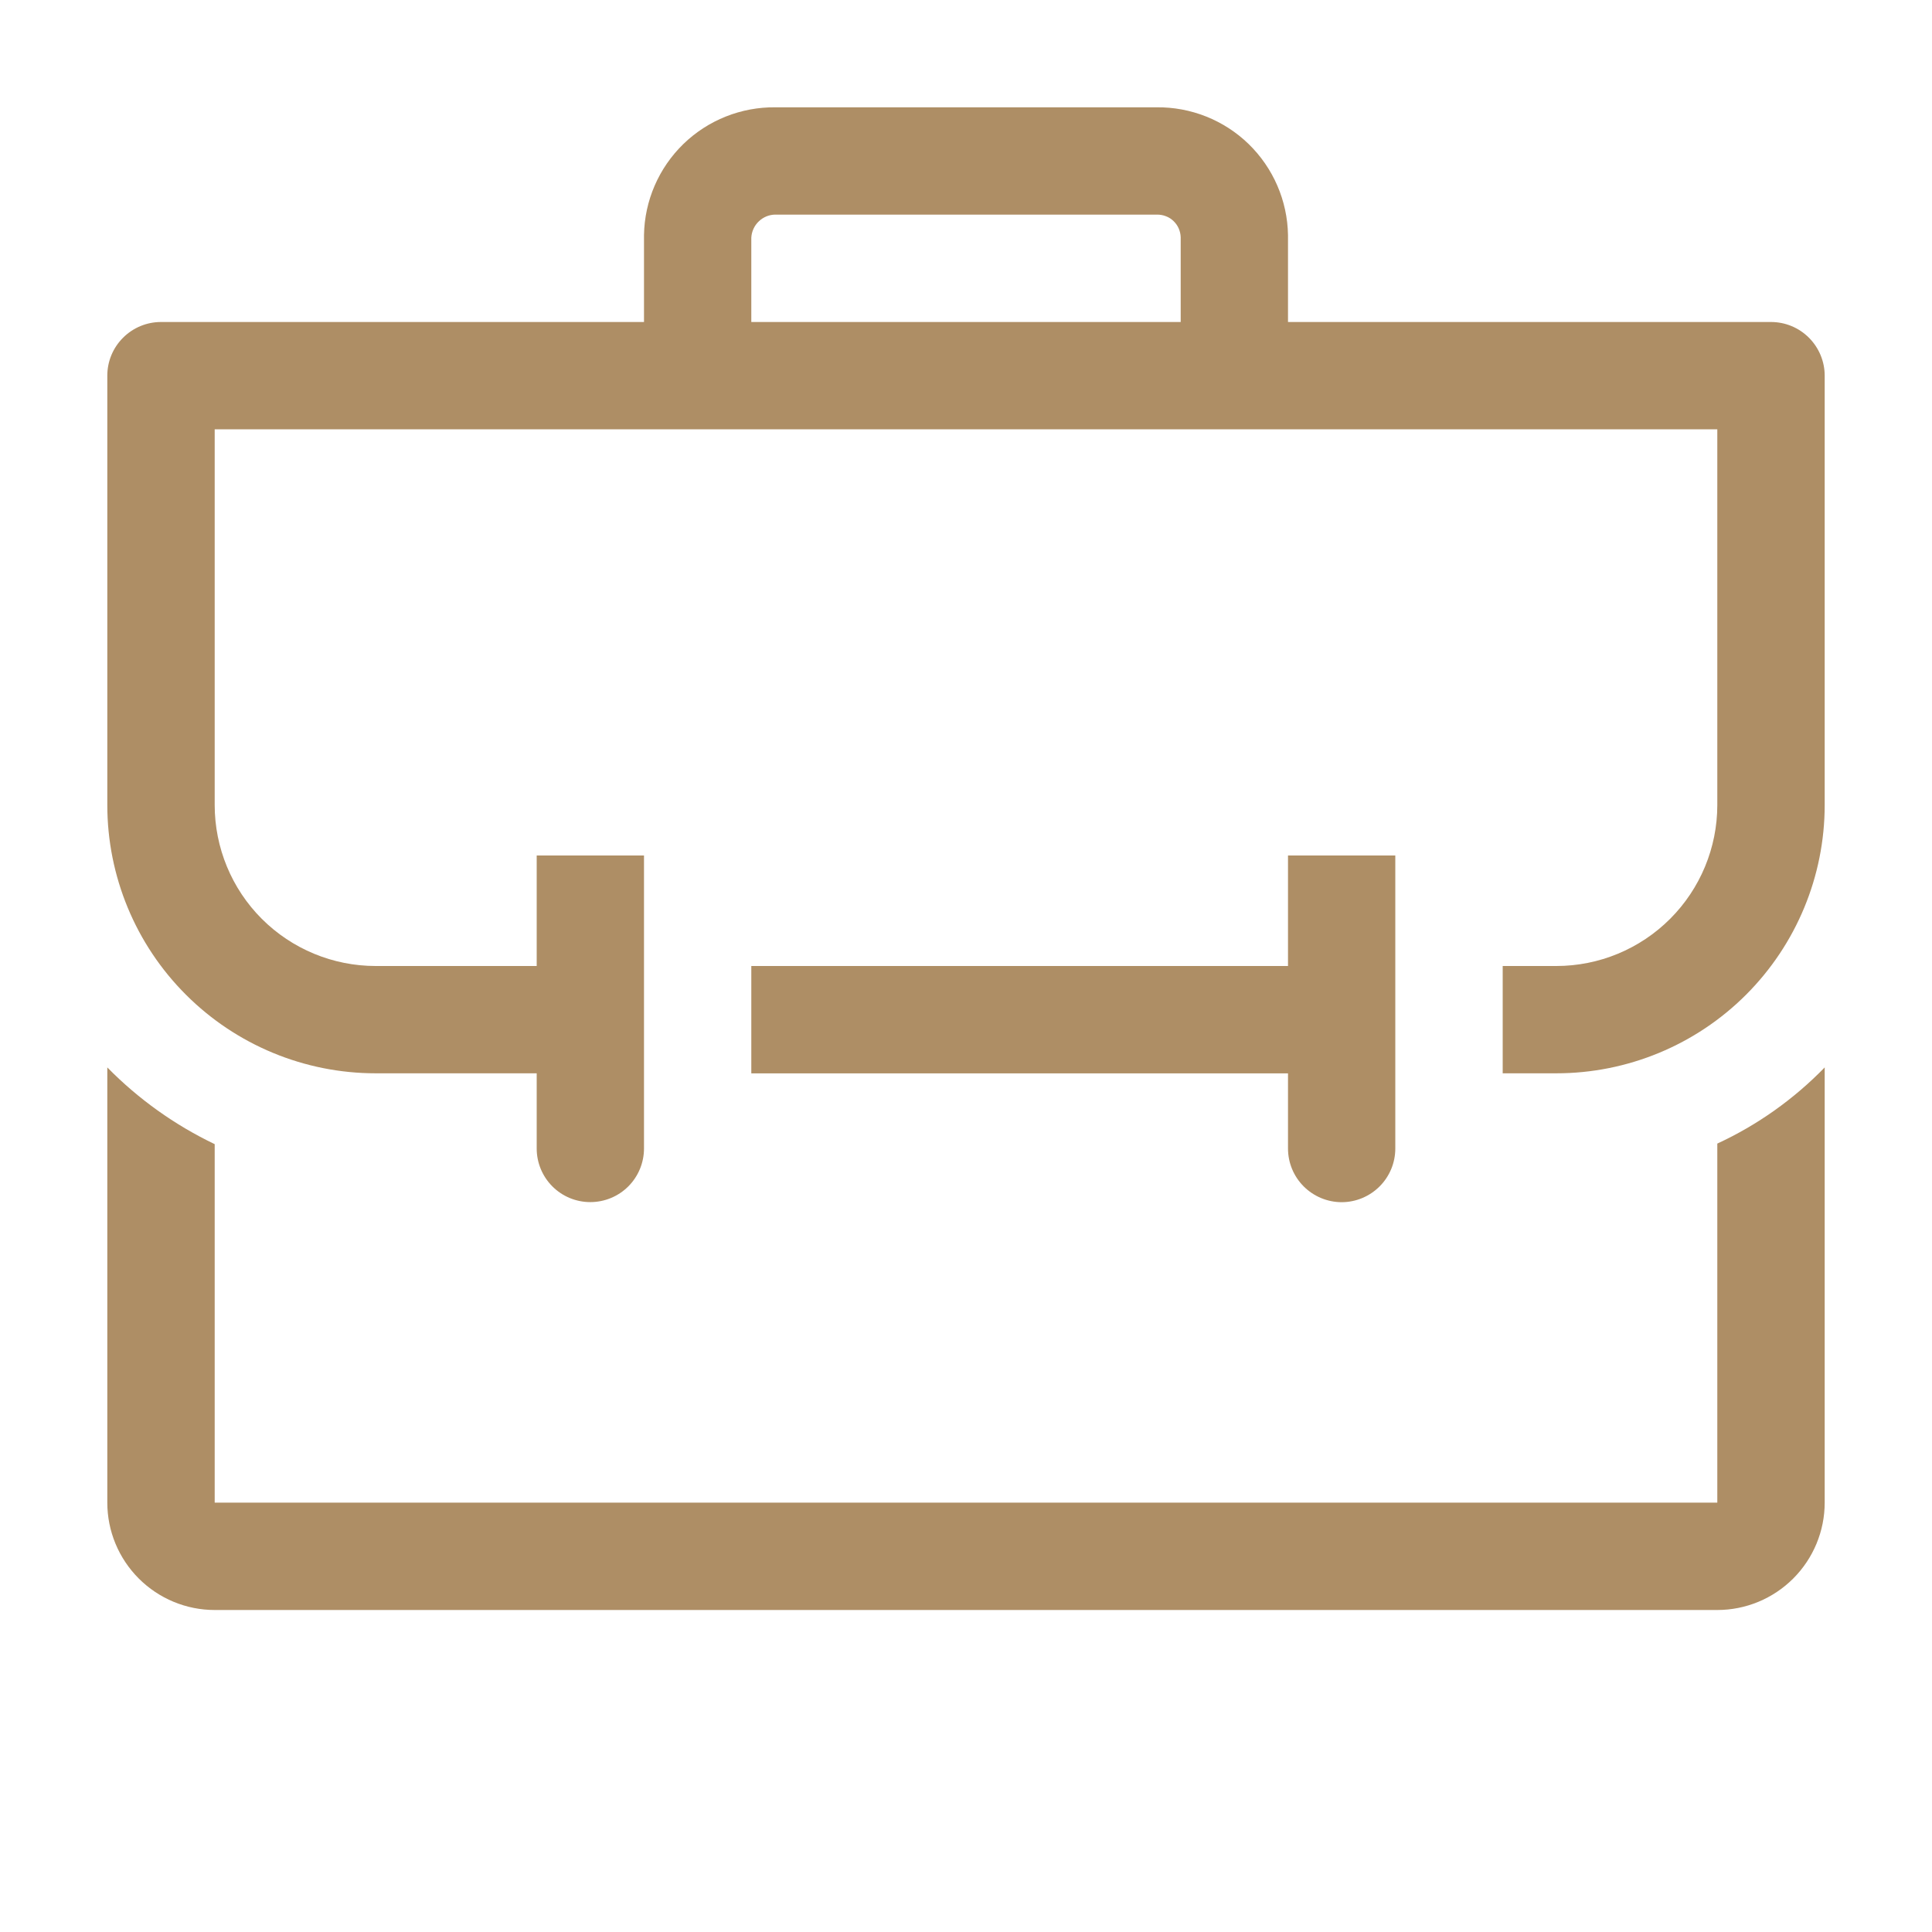 <svg width="24" height="24" viewBox="0 0 24 24" fill="none" xmlns="http://www.w3.org/2000/svg">
<g clip-path="url(#clip0_305_3604)">
<path d="M21.333 18.666H2.667V14.213C2.17 13.975 1.719 13.653 1.333 13.26V18.666C1.333 19.02 1.474 19.359 1.724 19.609C1.974 19.859 2.313 20 2.667 20H21.333C21.687 20 22.026 19.859 22.276 19.609C22.526 19.359 22.667 19.02 22.667 18.666V13.26C22.284 13.654 21.832 13.975 21.333 14.206V18.666Z" fill="#AE8E65"/>
<path d="M16.667 14.934C16.843 14.934 17.013 14.863 17.138 14.738C17.263 14.613 17.333 14.444 17.333 14.267V10.627H16V12H9.333V13.334H16V14.267C16 14.444 16.07 14.613 16.195 14.738C16.32 14.863 16.49 14.934 16.667 14.934Z" fill="#AE8E65"/>
<path d="M22 4H16V2.92C15.993 2.493 15.817 2.087 15.511 1.789C15.205 1.492 14.793 1.328 14.367 1.333H9.633C9.207 1.328 8.795 1.492 8.489 1.789C8.183 2.087 8.007 2.493 8 2.92V4H2C1.823 4 1.654 4.07 1.529 4.195C1.403 4.32 1.333 4.49 1.333 4.666V10C1.333 10.884 1.684 11.732 2.31 12.357C2.935 12.982 3.783 13.333 4.667 13.333H6.667V14.267C6.667 14.443 6.737 14.613 6.862 14.738C6.987 14.863 7.156 14.933 7.333 14.933C7.51 14.933 7.68 14.863 7.805 14.738C7.93 14.613 8 14.443 8 14.267V10.627H6.667V12H4.667C4.136 12 3.627 11.789 3.252 11.414C2.877 11.039 2.667 10.53 2.667 10V5.333H21.333V10C21.333 10.53 21.122 11.039 20.747 11.414C20.372 11.789 19.864 12 19.333 12H18.667V13.333H19.333C20.217 13.333 21.065 12.982 21.69 12.357C22.315 11.732 22.667 10.884 22.667 10V4.666C22.667 4.49 22.596 4.32 22.471 4.195C22.346 4.07 22.177 4 22 4ZM14.667 4H9.333V2.953C9.337 2.876 9.37 2.803 9.426 2.75C9.482 2.696 9.556 2.666 9.633 2.666H14.373C14.411 2.666 14.448 2.672 14.483 2.686C14.519 2.699 14.551 2.72 14.578 2.746C14.605 2.772 14.627 2.803 14.642 2.837C14.657 2.872 14.666 2.909 14.667 2.946V4Z" fill="#AE8E65"/>
</g>
<defs>
<clipPath id="clip0_305_3604">
<rect width="24" height="24" fill="white"/>
</clipPath>
</defs>
</svg>

